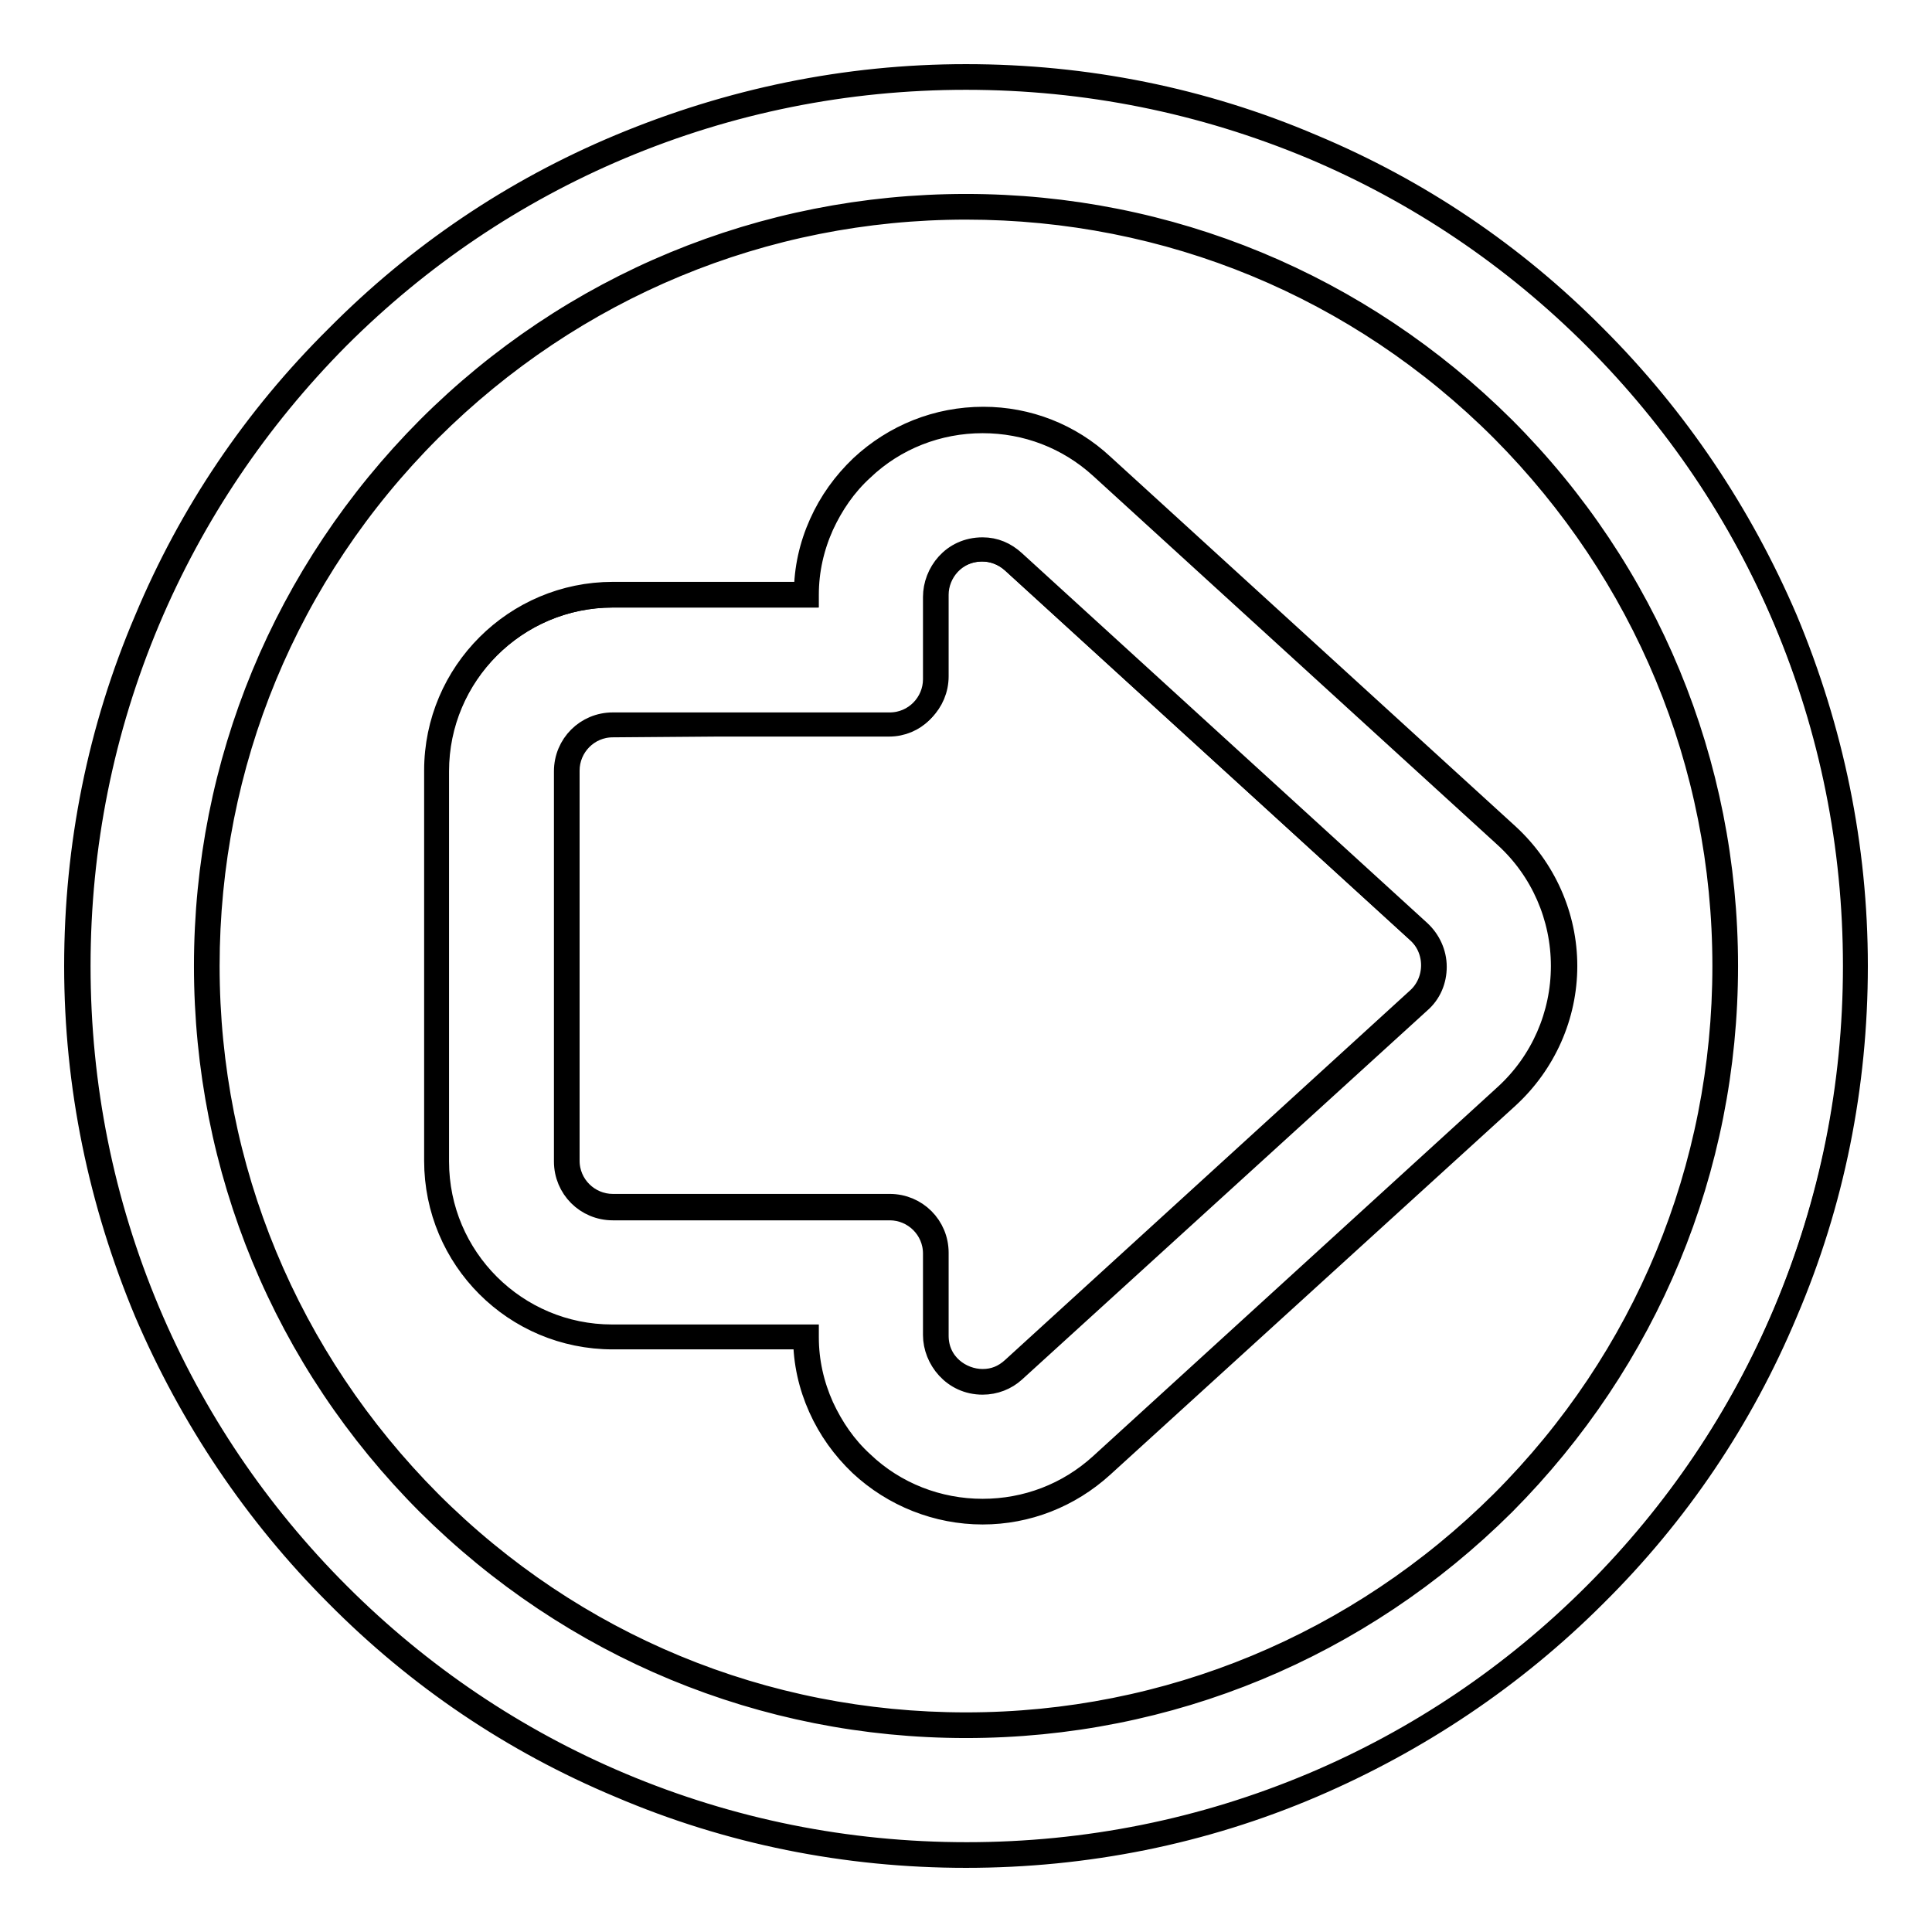 <?xml version="1.0" encoding="utf-8"?>
<!-- Svg Vector Icons : http://www.onlinewebfonts.com/icon -->
<!DOCTYPE svg PUBLIC "-//W3C//DTD SVG 1.1//EN" "http://www.w3.org/Graphics/SVG/1.1/DTD/svg11.dtd">
<svg version="1.1" xmlns="http://www.w3.org/2000/svg" xmlns:xlink="http://www.w3.org/1999/xlink" x="0px" y="0px" viewBox="0 0 256 256" enable-background="new 0 0 256 256" xml:space="preserve">
<g><g><g><g><g><path stroke-width="3" fill-opacity="0" stroke="#000000"  d="M44.7,211.3c10.8,10.8,23.4,19.3,37.4,25.2c14.5,6.1,30,9.3,45.9,9.3c15.9,0,31.3-3.1,45.9-9.3c14-5.9,26.6-14.4,37.4-25.2s19.3-23.4,25.2-37.4c6.1-14.5,9.3-30,9.3-45.9c0-15.9-3.1-31.3-9.3-45.9c-5.9-14-14.4-26.6-25.2-37.4c-10.8-10.8-23.4-19.3-37.4-25.2c-14.5-6.1-30-9.3-45.9-9.3c-15.9,0-31.3,3.1-45.9,9.3c-14,5.9-26.6,14.4-37.4,25.2C33.9,55.5,25.4,68.1,19.5,82.1c-6.1,14.5-9.3,30-9.3,45.9c0,15.9,3.1,31.3,9.3,45.9C25.4,187.9,33.9,200.5,44.7,211.3z M128,27.4c55.6,0,100.6,45,100.6,100.6c0,55.6-45.1,100.6-100.6,100.6c-55.6,0-100.6-45-100.6-100.6C27.4,72.4,72.4,27.4,128,27.4z"/><path stroke-width="3" fill-opacity="0" stroke="#000000"  d="M128,246c-15.9,0-31.4-3.1-45.9-9.3c-14.1-5.9-26.7-14.4-37.5-25.3c-10.8-10.8-19.3-23.5-25.3-37.5c-6.1-14.6-9.3-30-9.3-45.9s3.1-31.4,9.3-45.9C25.2,68,33.7,55.4,44.6,44.6C55.4,33.7,68,25.2,82.1,19.3c14.6-6.1,30-9.3,45.9-9.3s31.4,3.1,45.9,9.3c14.1,5.9,26.7,14.4,37.5,25.3c10.8,10.8,19.3,23.5,25.3,37.5c6.1,14.6,9.3,30,9.3,45.9s-3.1,31.4-9.3,45.9c-5.9,14.1-14.4,26.7-25.3,37.5c-10.8,10.8-23.5,19.3-37.5,25.3C159.4,242.9,143.9,246,128,246z M128,10.4c-15.9,0-31.3,3.1-45.8,9.2c-14,5.9-26.6,14.4-37.4,25.2C34.1,55.6,25.6,68.2,19.7,82.2c-6.1,14.5-9.2,29.9-9.2,45.8c0,15.9,3.1,31.3,9.2,45.8c5.9,14,14.4,26.6,25.2,37.4c10.8,10.8,23.4,19.3,37.4,25.2c14.5,6.1,29.9,9.2,45.8,9.2c15.9,0,31.3-3.1,45.8-9.2c14-5.9,26.6-14.4,37.4-25.2s19.3-23.4,25.2-37.4c6.1-14.5,9.2-29.9,9.2-45.8c0-15.9-3.1-31.3-9.2-45.8c-5.9-14-14.4-26.6-25.2-37.4c-10.8-10.8-23.4-19.3-37.4-25.2C159.3,13.5,143.9,10.4,128,10.4z M128,228.8c-26.9,0-52.2-10.5-71.3-29.5c-19-19-29.5-44.4-29.5-71.3c0-26.9,10.5-52.2,29.5-71.3c19-19,44.4-29.5,71.3-29.5c26.9,0,52.2,10.5,71.3,29.5c19,19,29.5,44.4,29.5,71.3c0,26.9-10.5,52.2-29.5,71.3C180.2,218.3,154.9,228.8,128,228.8z M128,27.6c-26.8,0-52,10.5-71,29.4c-19,19-29.4,44.2-29.4,71c0,26.8,10.5,52,29.4,71c19,19,44.2,29.4,71,29.4c26.8,0,52-10.5,71-29.4c19-19,29.4-44.2,29.4-71c0-26.8-10.5-52-29.4-71C180,38,154.8,27.6,128,27.6z"/></g><g><path stroke-width="3" fill-opacity="0" stroke="#000000"  d="M81.2,177.2h25.7c0,3.2,0.7,6.4,2,9.3c1.3,2.8,3.1,5.4,5.3,7.5c4.4,4.1,10.1,6.4,16,6.4c5.8,0,11.4-2.2,15.7-6.1l53.7-49c4.8-4.4,7.6-10.7,7.6-17.2c0-6.6-2.8-12.8-7.6-17.2l-53.7-49c-4.3-3.9-9.9-6.1-15.7-6.1c-6,0-11.7,2.3-16,6.4c-2.3,2.1-4.1,4.7-5.3,7.5c-1.3,2.9-2,6-2,9.3H81.2c-12.9,0-23.3,10.5-23.3,23.3v51.7C57.8,166.7,68.3,177.2,81.2,177.2z M75,102.2c0-3.4,2.7-6.1,6.1-6.1h36.7c3.4,0,6.1-2.7,6.1-6.1V79.1c0-3.7,3-6.2,6.2-6.2c1.4,0,2.9,0.5,4.1,1.6l53.7,49c2.7,2.4,2.7,6.6,0,9.1l-53.7,48.9c-1.2,1.1-2.7,1.6-4.1,1.6c-3.2,0-6.2-2.5-6.2-6.2v-10.8c0-3.4-2.7-6.1-6.1-6.1H81.2c-3.4,0-6.1-2.7-6.1-6.1V102.2z"/><path stroke-width="3" fill-opacity="0" stroke="#000000"  d="M130.2,200.5c-6,0-11.8-2.3-16.2-6.4c-2.3-2.2-4.1-4.7-5.4-7.6c-1.3-2.9-2-6-2-9.2H81.2c-13,0-23.5-10.5-23.5-23.5v-51.7c0-13,10.6-23.5,23.5-23.5h25.5c0-3.2,0.7-6.3,2-9.2c1.3-2.9,3.1-5.4,5.4-7.6c4.4-4.1,10.1-6.4,16.2-6.4c5.9,0,11.5,2.2,15.8,6.2l53.7,49c4.9,4.5,7.7,10.8,7.7,17.4c0,6.6-2.8,12.9-7.7,17.4l-53.7,48.9C141.7,198.3,136.1,200.5,130.2,200.5z M81.2,79C68.4,79,58,89.4,58,102.2v51.7c0,12.8,10.4,23.1,23.1,23.1H107v0.2c0,3.2,0.7,6.3,2,9.2c1.3,2.8,3,5.3,5.3,7.4c4.3,4.1,10,6.3,15.9,6.3c5.8,0,11.3-2.1,15.6-6l53.7-49c4.8-4.4,7.5-10.6,7.5-17.1s-2.7-12.7-7.5-17.1l-53.7-49c-4.3-3.9-9.8-6-15.6-6c-5.9,0-11.6,2.2-15.9,6.3c-2.3,2.1-4,4.6-5.3,7.4c-1.3,2.9-2,6-2,9.2V79H81.2z M130.2,183.3c-3.9,0-6.4-3.3-6.4-6.4v-10.8c0-3.3-2.7-5.9-5.9-5.9H81.2c-3.5,0-6.3-2.8-6.3-6.3v-51.7c0-3.5,2.8-6.3,6.3-6.3h36.7c3.3,0,5.9-2.7,5.9-5.9V79.1c0-3.1,2.4-6.4,6.4-6.4c1.6,0,3,0.6,4.2,1.7l53.7,49c1.3,1.2,2.1,2.9,2.1,4.7s-0.7,3.5-2.1,4.7l-53.7,48.9C133.3,182.7,131.8,183.3,130.2,183.3z M81.2,96.2c-3.3,0-5.9,2.7-5.9,5.9v51.7c0,3.3,2.7,5.9,5.9,5.9h36.7c3.5,0,6.3,2.8,6.3,6.3V177c0,3.7,3.1,5.9,6,5.9c1.5,0,2.8-0.5,4-1.6l53.7-49c1.2-1.1,1.9-2.7,1.9-4.4c0-1.7-0.7-3.3-1.9-4.4l-53.7-49c-1.1-1-2.5-1.6-4-1.6c-3.7,0-6,3-6,5.9v10.8c0,3.5-2.8,6.3-6.3,6.3L81.2,96.2L81.2,96.2z"/></g></g></g><g></g><g></g><g></g><g></g><g></g><g></g><g></g><g></g><g></g><g></g><g></g><g></g><g></g><g></g><g></g></g></g>
</svg>